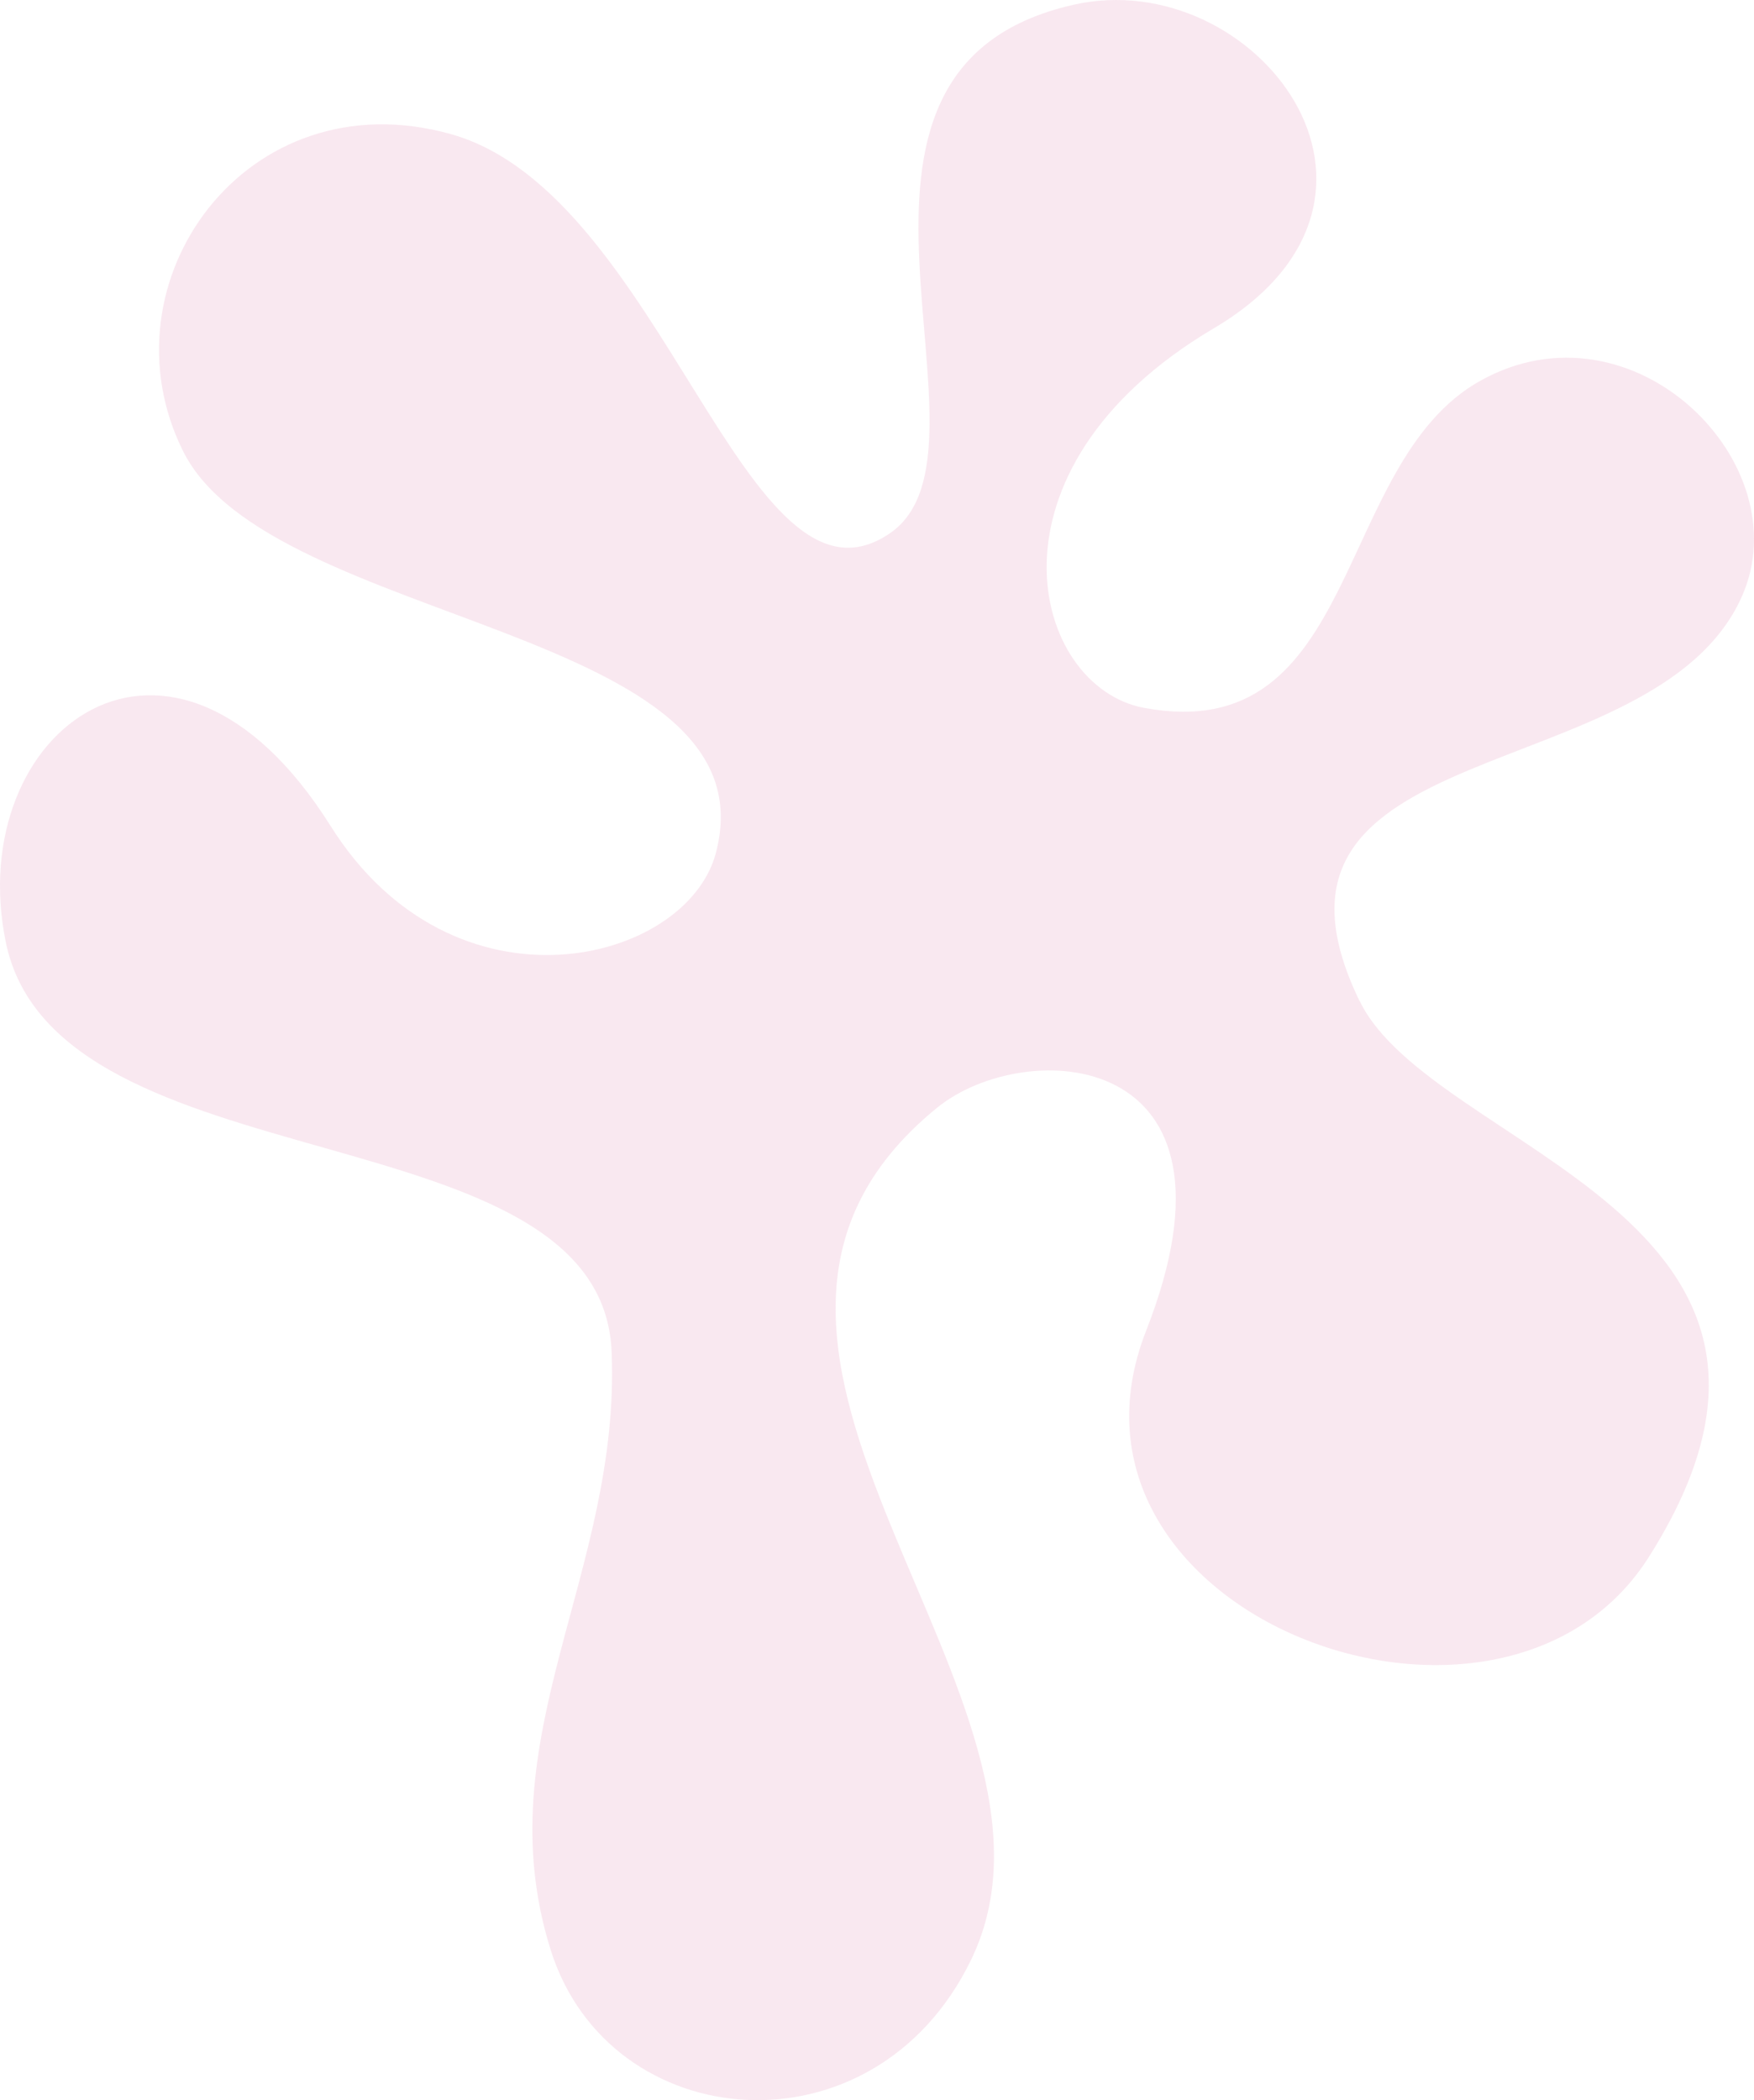 <svg width="193" height="231" viewBox="0 0 193 231" fill="none" xmlns="http://www.w3.org/2000/svg">
<path opacity="0.4" d="M149.613 110.136C135.049 80.151 182.053 87.209 191.667 65.608C198.167 50.989 179.669 32.513 162.872 41.888C146.697 50.913 149.765 82.27 125.906 77.864C113.529 75.578 107.105 51.751 133.561 36.111C157.982 21.674 138.041 -3.951 118.161 0.516C86.42 7.635 111.296 49.404 97.962 58.626C82.061 69.617 73.055 21.324 49.621 14.754C27.099 8.442 10.879 31.08 20.158 49.647C29.771 68.916 85.387 68.916 78.765 93.84C75.53 106.02 49.955 112.453 36.378 90.852C18.837 62.94 -4.096 80.319 0.627 103.581C6.155 130.853 66.175 121.691 67.299 148.673C68.317 173.095 53.266 191.205 60.601 214.498C67.056 235.001 96.17 237.562 106.846 215.58C120.834 186.799 70.61 148.277 103.11 121.844C112.785 113.962 138.375 115.106 126.119 146.356C113.863 177.592 165.18 196.875 181.415 171.28C205.229 133.719 157.617 126.569 149.629 110.136" fill="#F1C7DA"/>
</svg>
